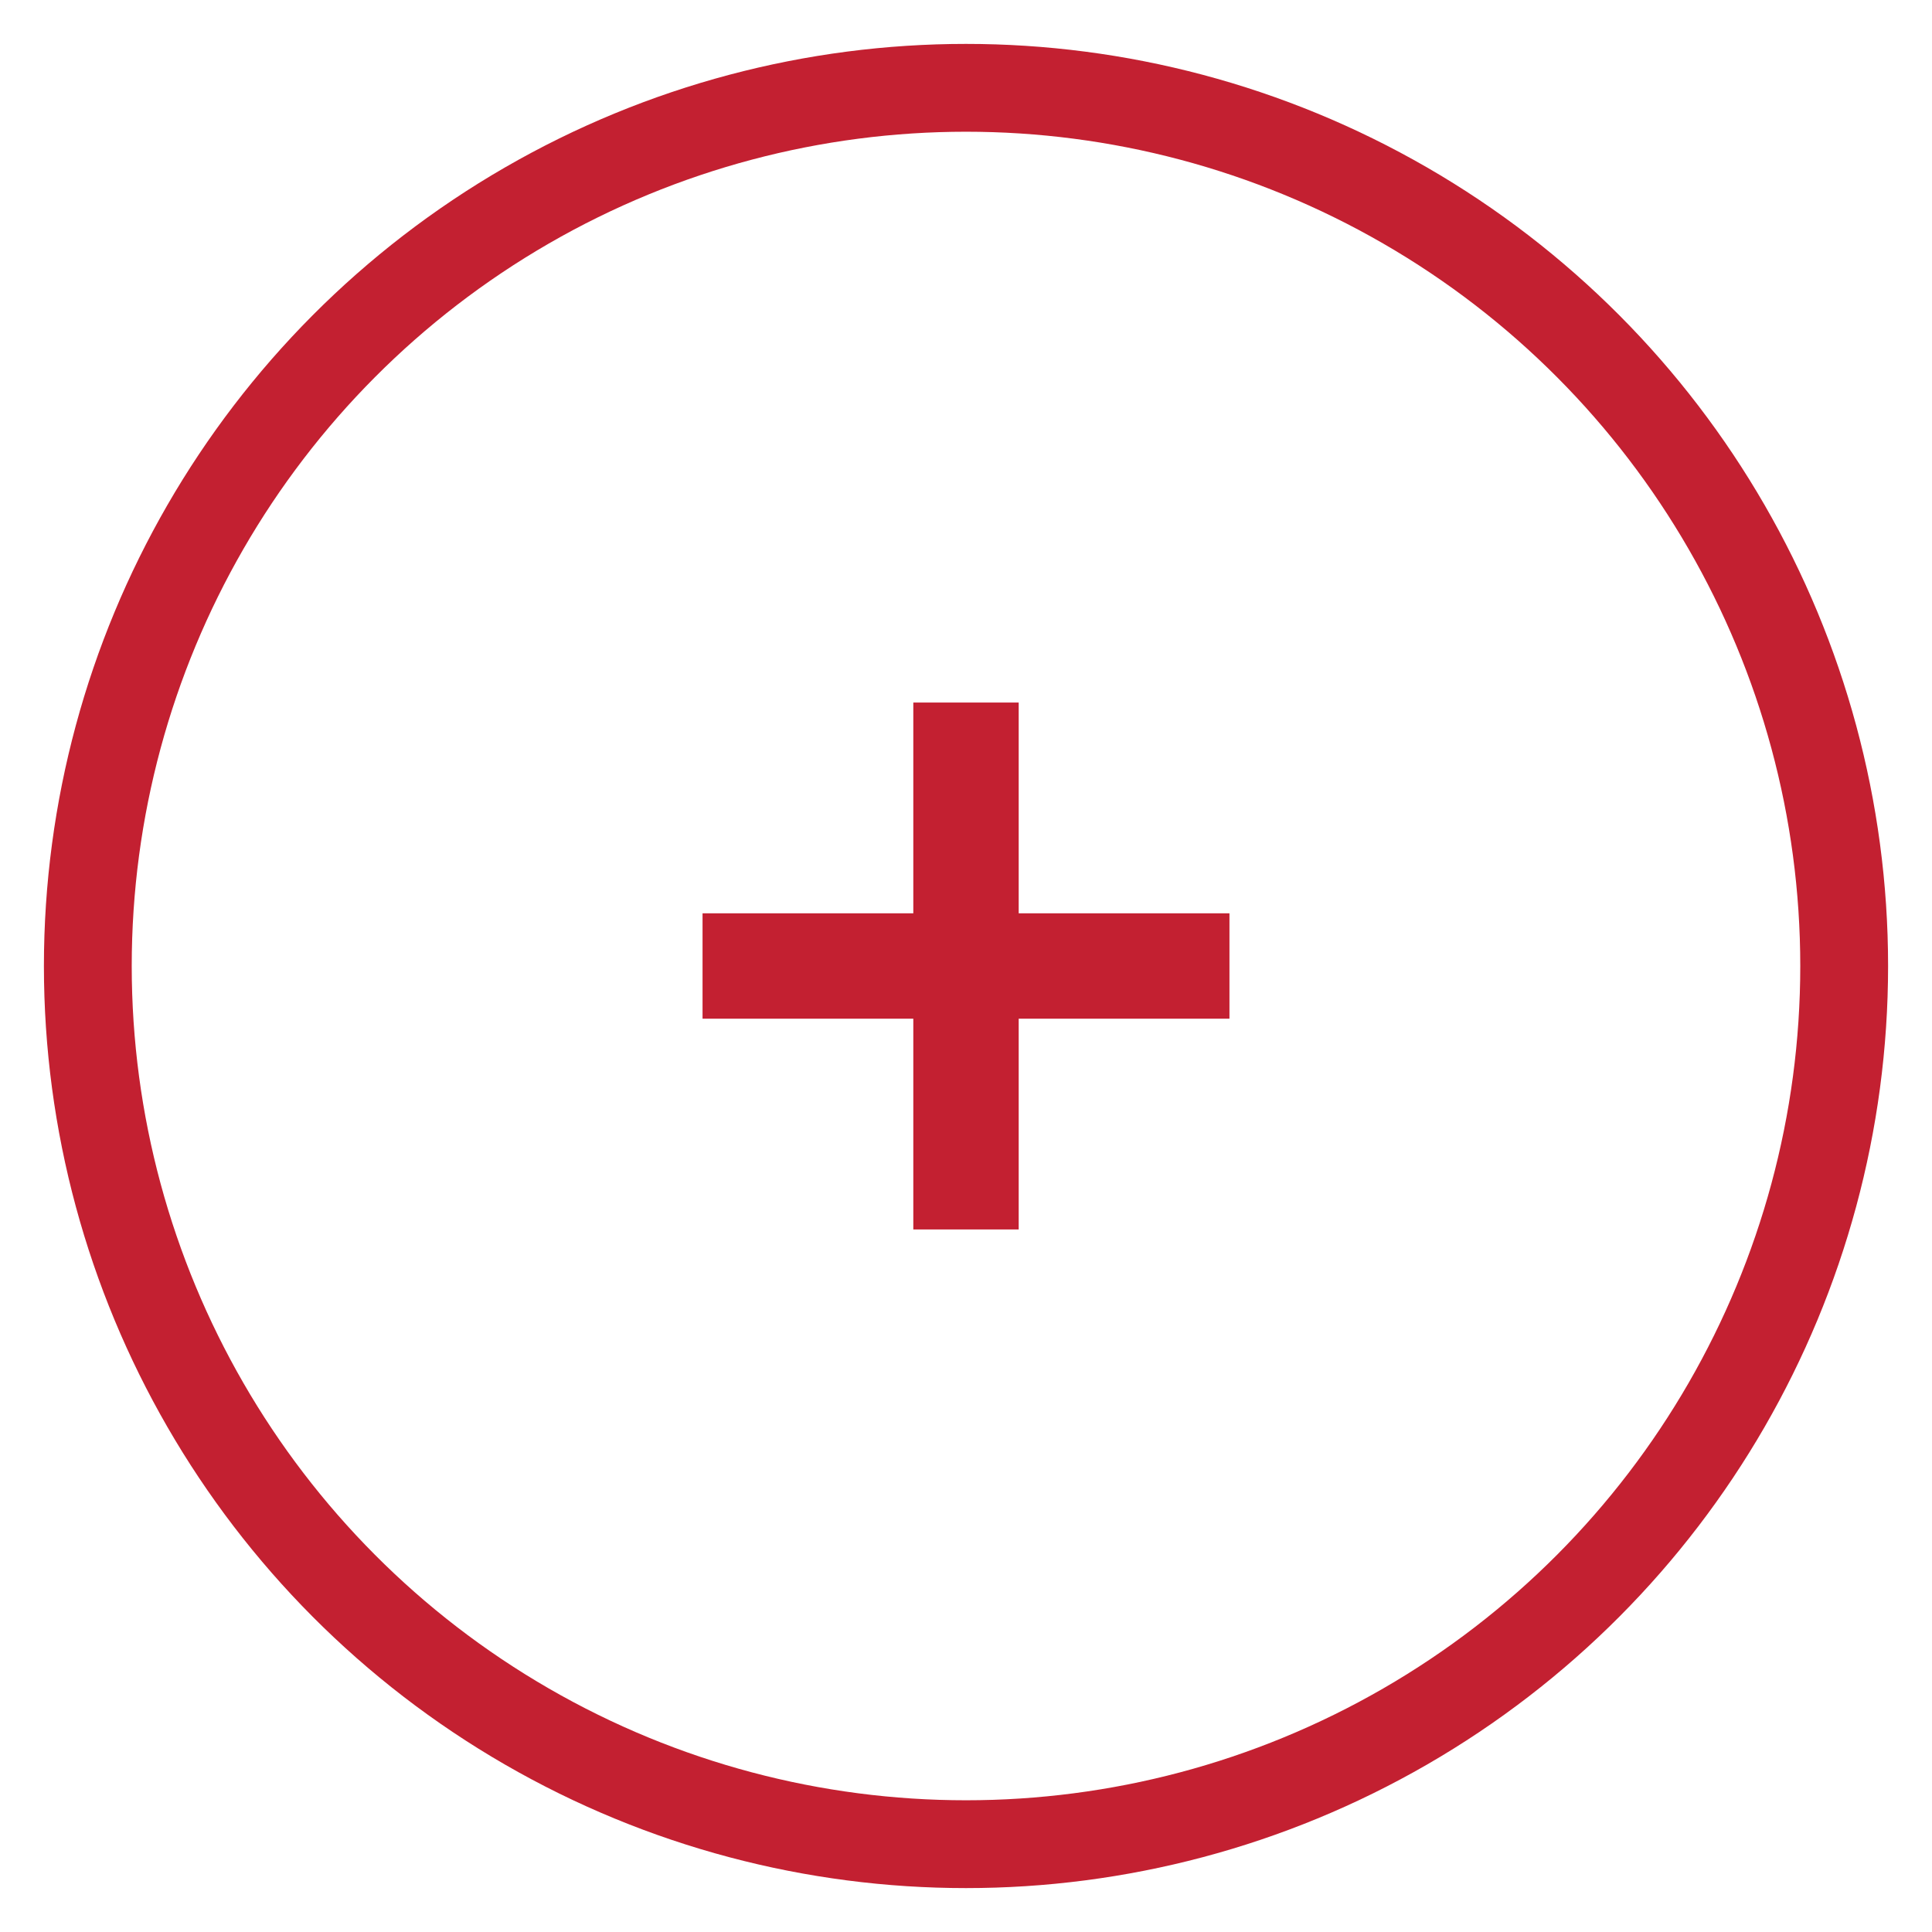 <svg id="Layer_1" data-name="Layer 1" xmlns="http://www.w3.org/2000/svg" viewBox="0 0 22 22"><defs><style>.cls-1{fill:#c32031;}.cls-2{fill:none;stroke:#c32031;stroke-miterlimit:10;}</style></defs><title>icon-plus</title><rect class="cls-1" x="10.4" y="8" width="1.2" height="6"/><rect class="cls-1" x="10.4" y="8" width="1.2" height="6" transform="translate(22) rotate(90)"/><circle class="cls-2" cx="11" cy="11" r="10"/></svg>